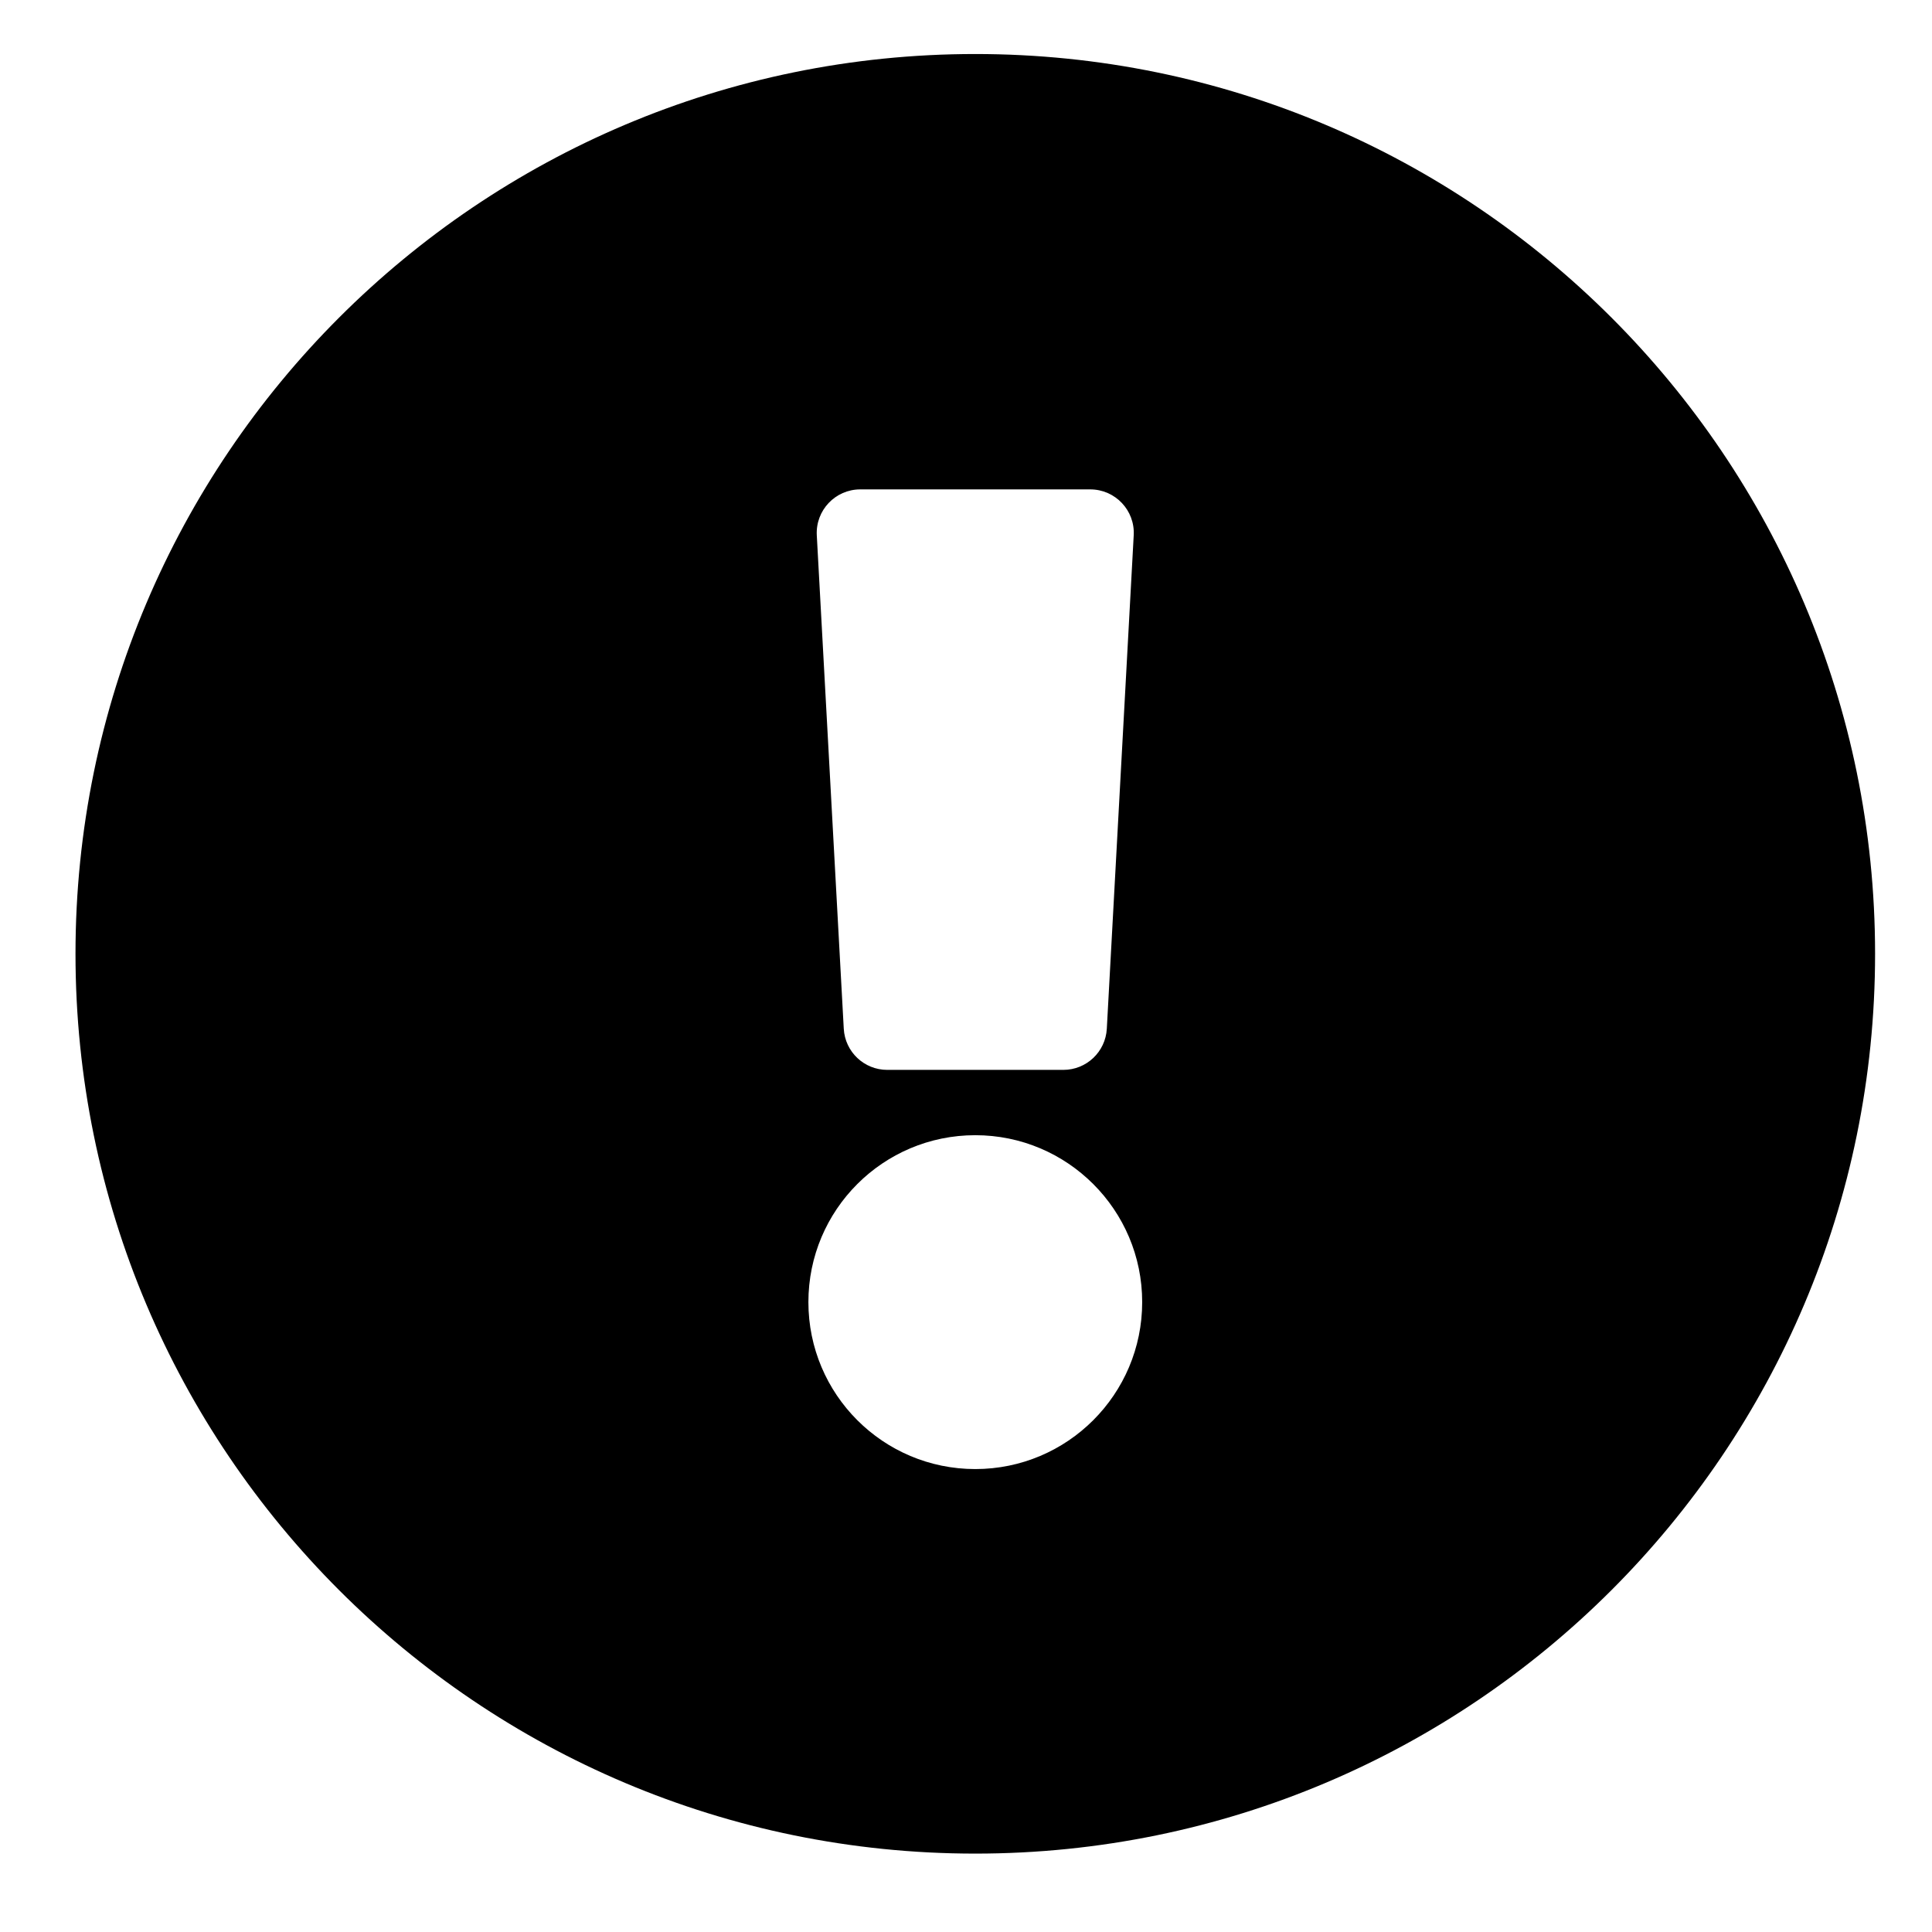 <svg width="26" height="26" viewBox="0 0 26 26" fill="none" xmlns="http://www.w3.org/2000/svg">
<g clip-path="url(#clip0_4_40)">
<path d="M25.234 12.836C25.234 19.525 19.812 24.945 13.125 24.945C6.438 24.945 1.016 19.525 1.016 12.836C1.016 6.151 6.438 0.727 13.125 0.727C19.812 0.727 25.234 6.151 25.234 12.836ZM13.125 15.277C11.884 15.277 10.879 16.283 10.879 17.523C10.879 18.764 11.884 19.77 13.125 19.77C14.365 19.77 15.371 18.764 15.371 17.523C15.371 16.283 14.365 15.277 13.125 15.277ZM10.992 7.204L11.355 13.844C11.372 14.155 11.629 14.398 11.94 14.398H14.31C14.621 14.398 14.878 14.155 14.895 13.844L15.257 7.204C15.276 6.868 15.008 6.586 14.672 6.586H11.577C11.241 6.586 10.974 6.868 10.992 7.204Z" fill="black"/>
</g>
<defs>
<clipPath id="clip0_4_40">
<rect width="25" height="25" fill="white" transform="translate(0.625 0.336)"/>
</clipPath>
</defs>
</svg>
